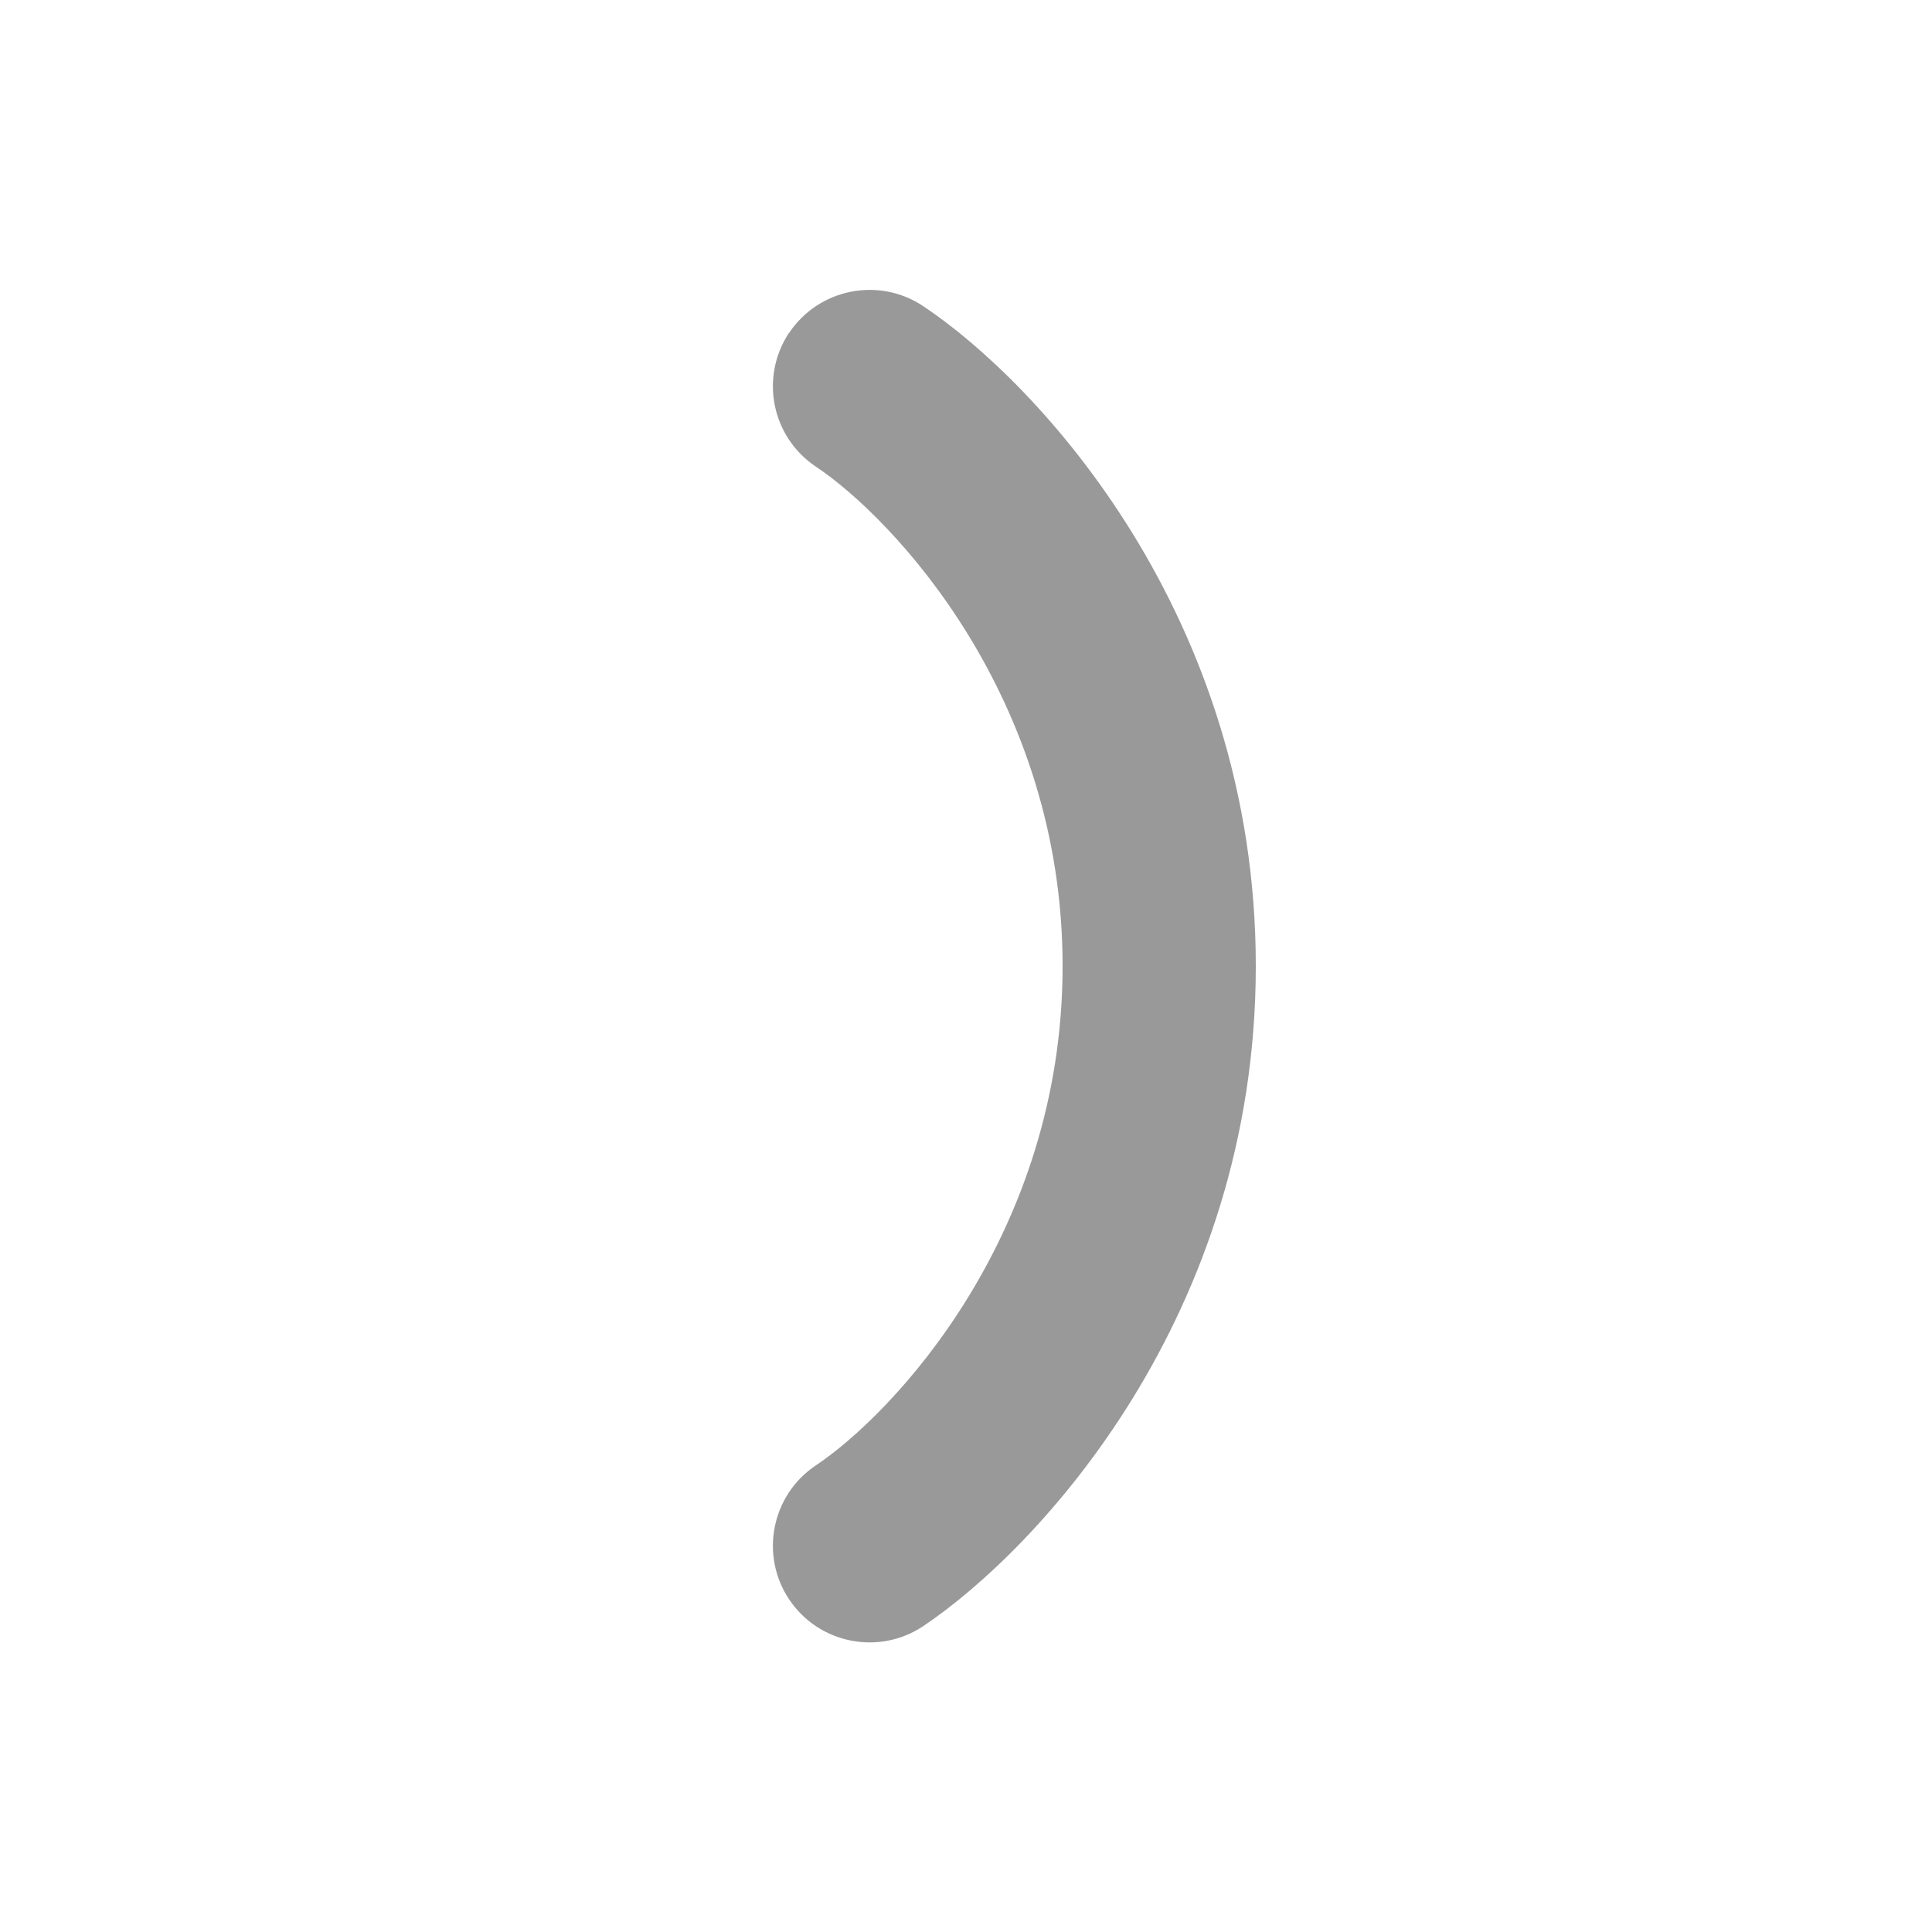 <svg xmlns="http://www.w3.org/2000/svg" viewBox="0 0 640 640"><!--! Font Awesome Pro 7.1.0 by @fontawesome - https://fontawesome.com License - https://fontawesome.com/license (Commercial License) Copyright 2025 Fonticons, Inc. --><path opacity=".4" fill="currentColor" d="M261.4 110.2C251.6 125 255.6 144.8 270.3 154.6C295.9 171.7 352 231 352 320C352 409 295.9 468.3 270.3 485.4C255.6 495.2 251.6 515.1 261.4 529.8C271.2 544.5 291.1 548.5 305.8 538.7C344.1 513 416 435.8 416 320C416 204.2 344.1 126.9 305.8 101.4C291.1 91.6 271.2 95.6 261.4 110.3z"/><path fill="currentColor" d=""/></svg>